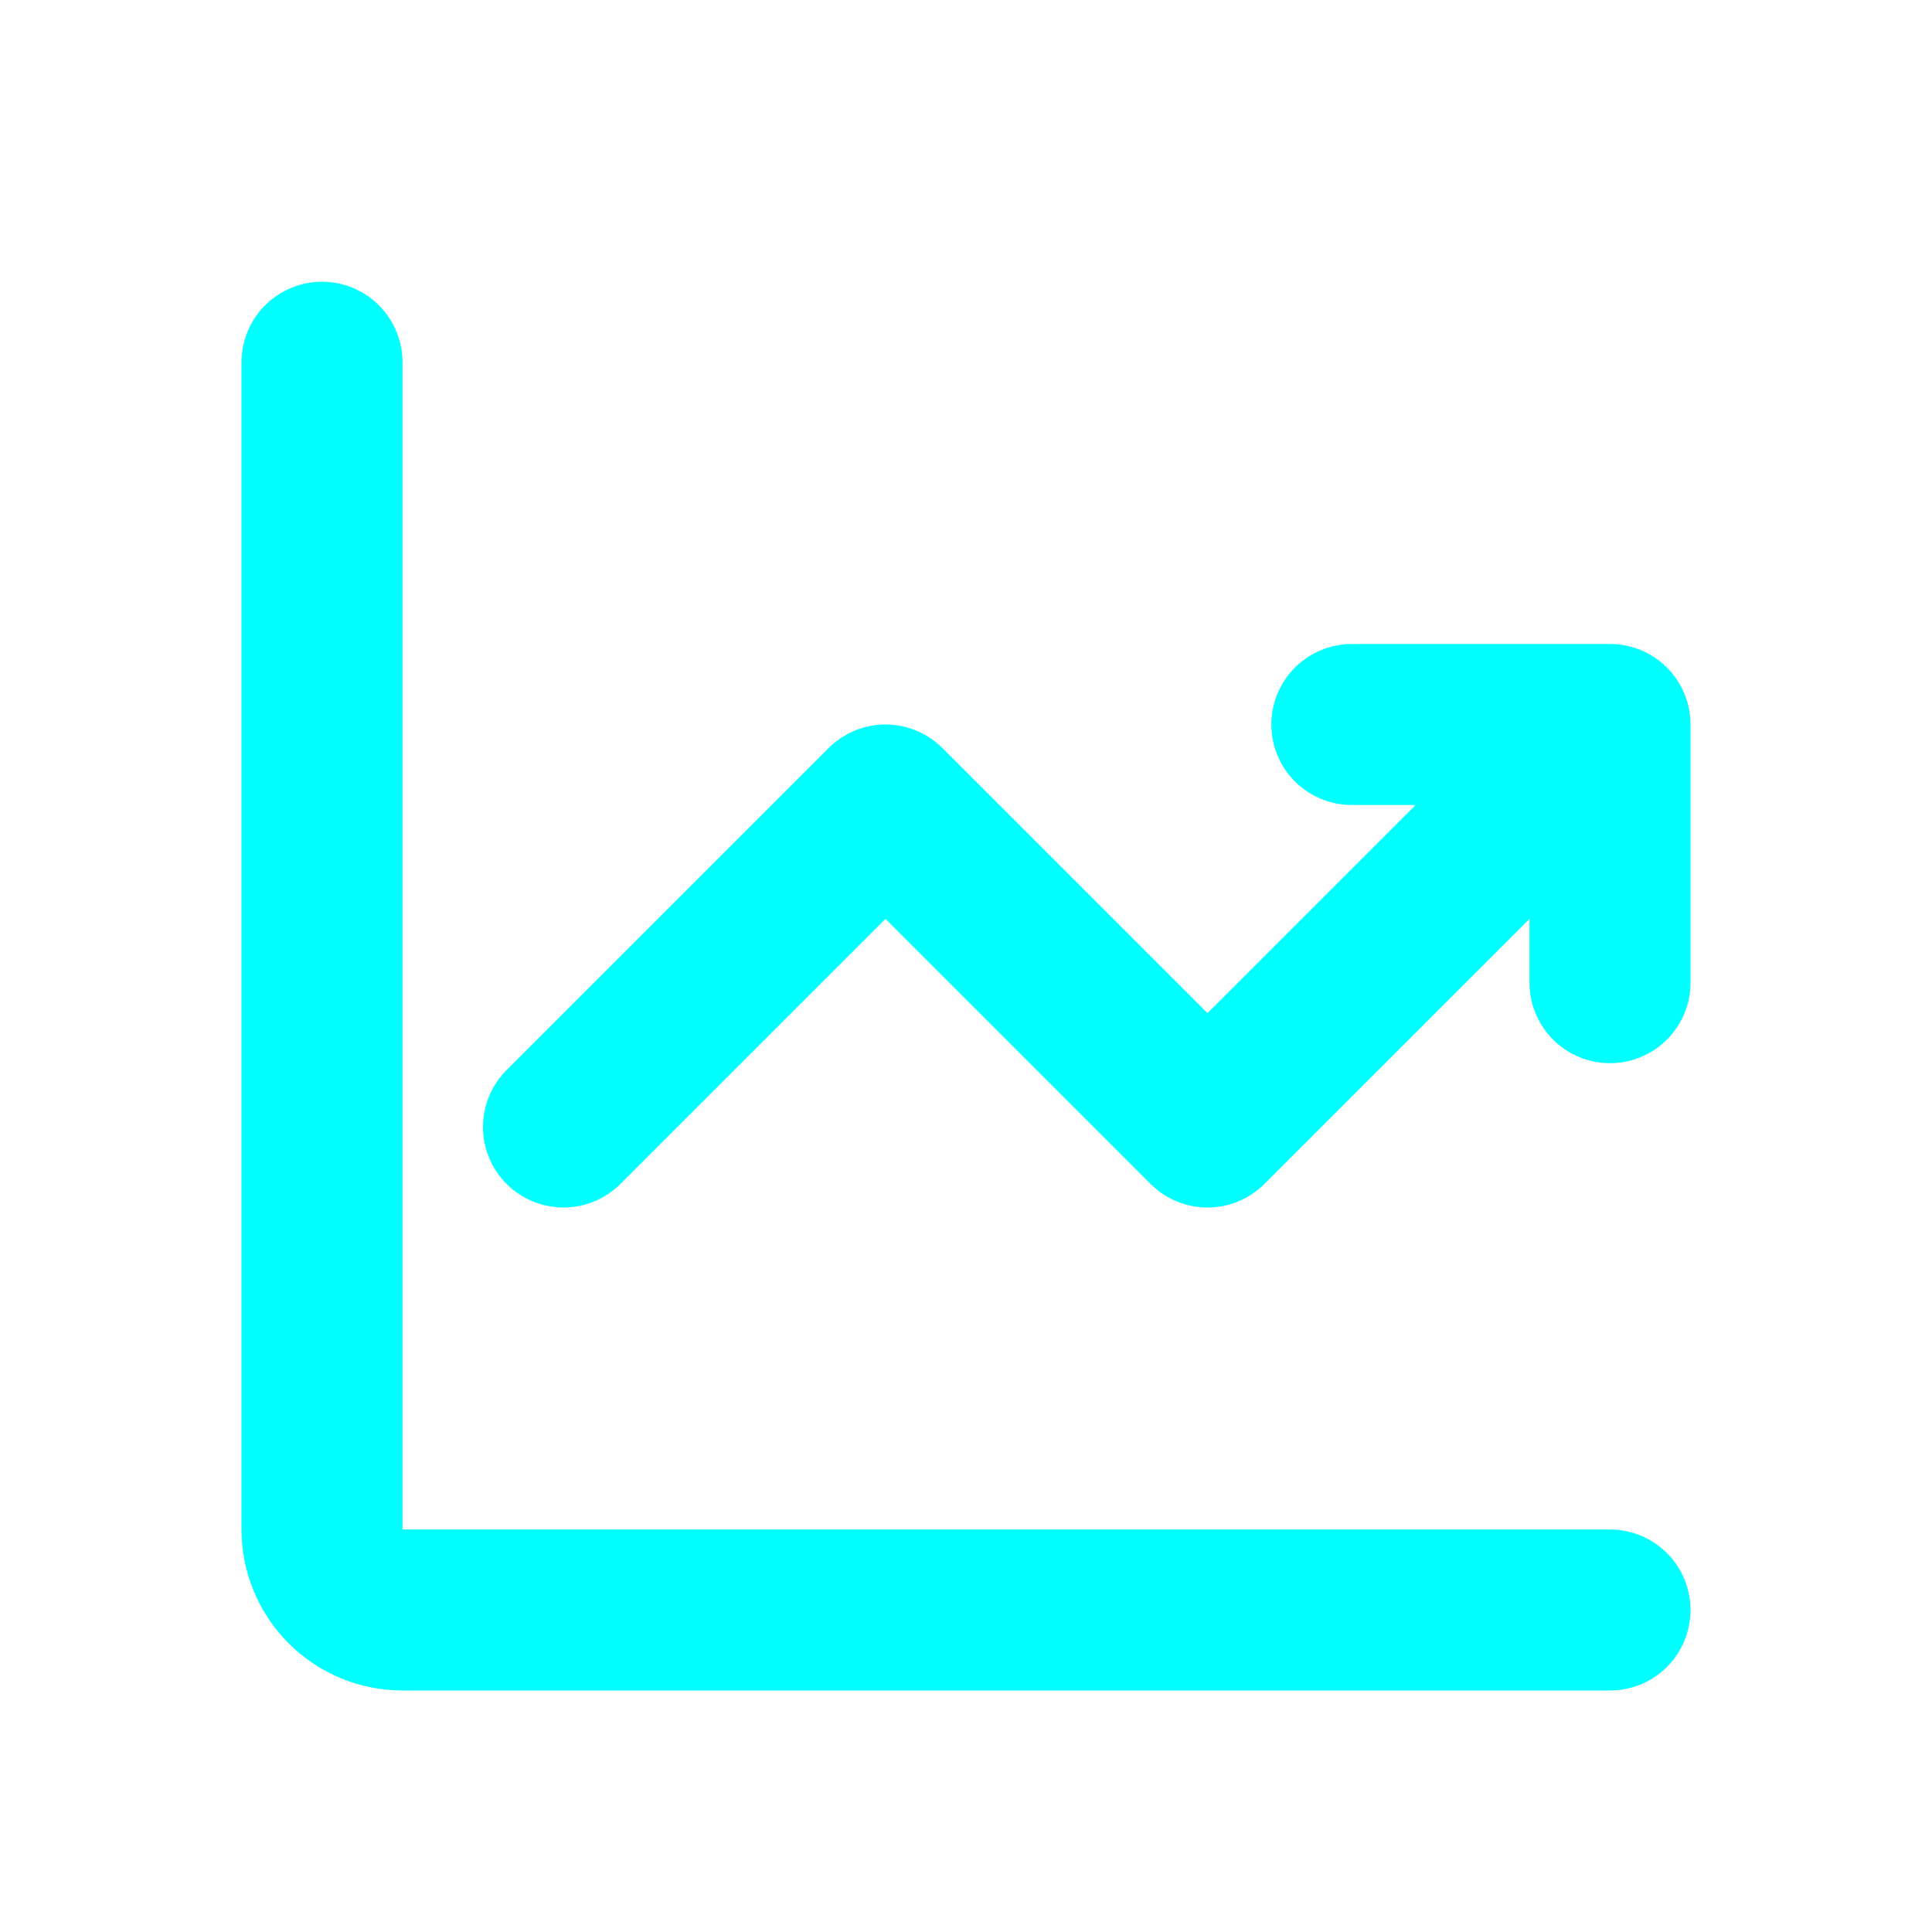 <?xml version="1.0" encoding="UTF-8"?> <svg xmlns="http://www.w3.org/2000/svg" width="48" height="48" viewBox="0 0 48 48" fill="none"><path d="M8 9V38C8 38.53 8.211 39.039 8.586 39.414C8.961 39.789 9.47 40 10 40H40M14 28L22 20L30 28L40 18M40 18H33.586M40 18V24.414" stroke="#00FFFF" stroke-width="4" stroke-linecap="round" stroke-linejoin="round"></path></svg> 